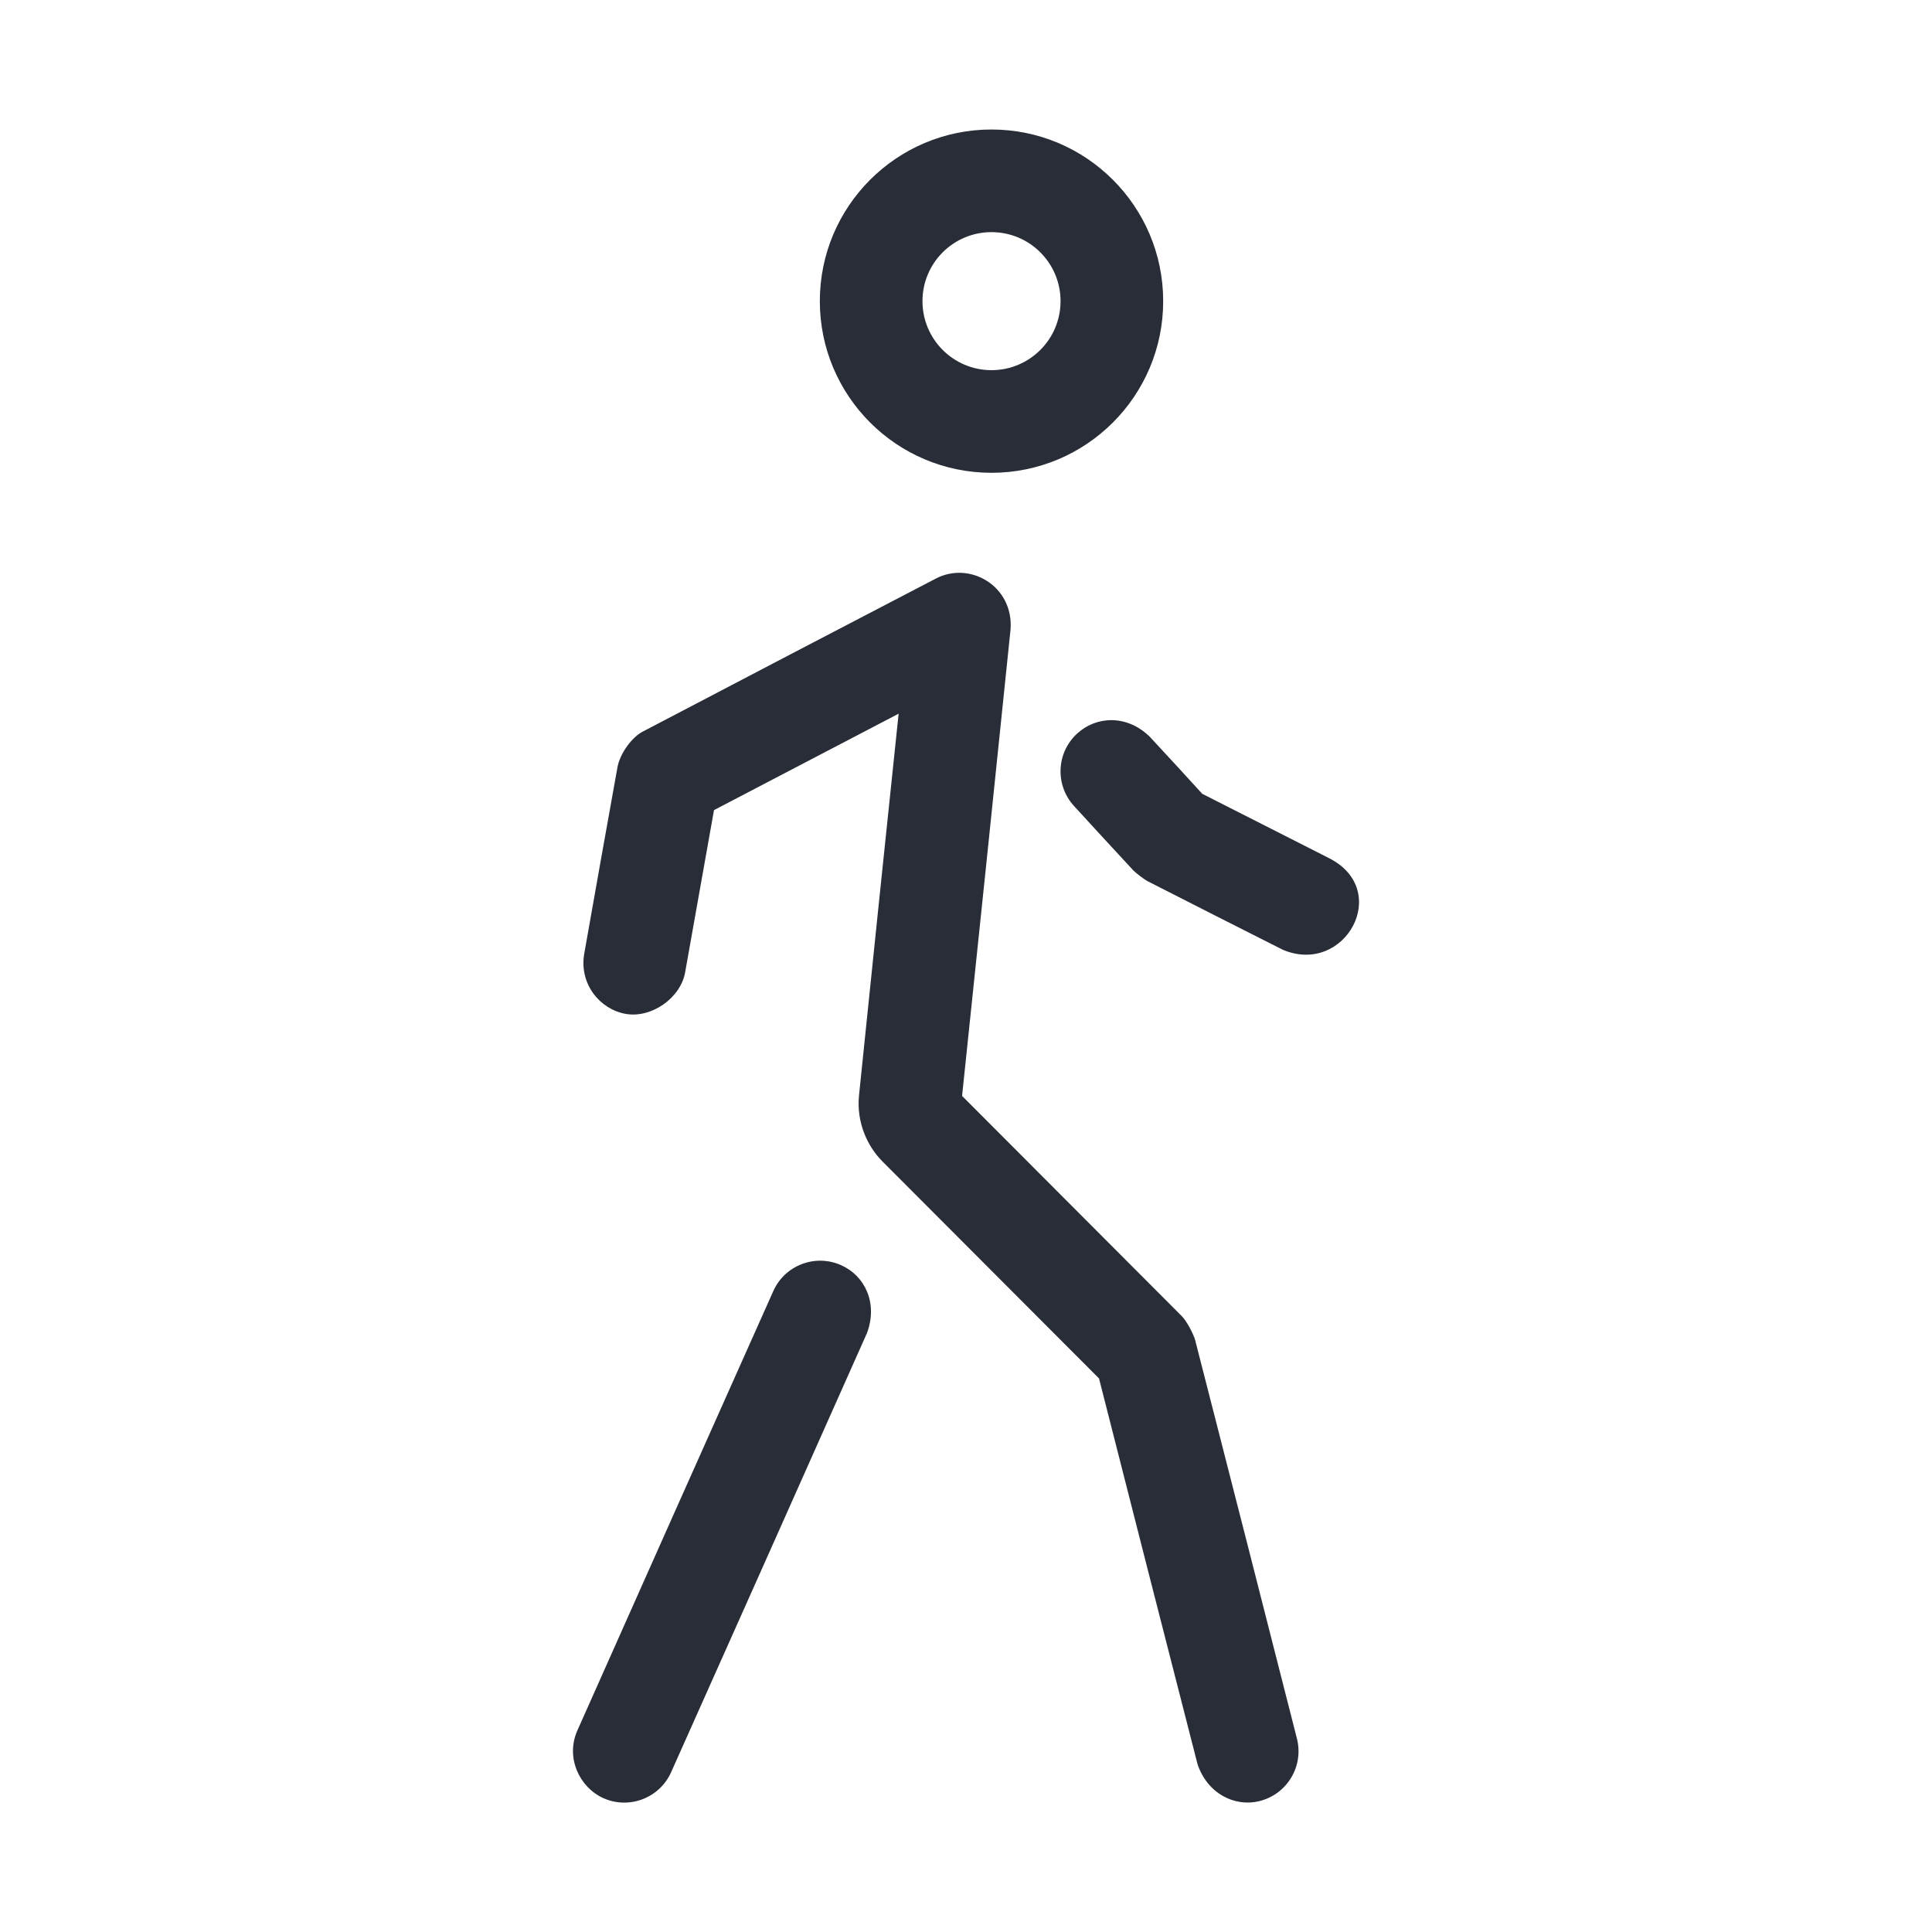 <svg width="32" height="32" viewBox="0 0 32 32" fill="none" xmlns="http://www.w3.org/2000/svg">
<path fill-rule="evenodd" clip-rule="evenodd" d="M16.738 10.424C16.473 13.001 16.205 15.576 15.935 18.152L19.571 21.796C19.652 21.876 19.758 22.077 19.793 22.186C20.358 24.387 20.92 26.591 21.481 28.796C21.597 29.251 21.322 29.714 20.867 29.83C20.447 29.937 19.995 29.704 19.834 29.217C19.288 27.09 18.745 24.961 18.203 22.831L14.615 19.236C14.364 18.984 14.183 18.586 14.228 18.143C14.444 16.035 14.663 13.928 14.884 11.821L11.826 13.418L11.348 16.105C11.272 16.532 10.789 16.869 10.362 16.793C9.936 16.717 9.595 16.3 9.675 15.807C9.857 14.774 10.041 13.741 10.227 12.709C10.266 12.487 10.465 12.2 10.67 12.105C12.279 11.262 13.889 10.421 15.5 9.583C16.067 9.287 16.79 9.71 16.738 10.424ZM13.931 20.955C14.326 21.131 14.543 21.582 14.361 22.077C13.281 24.504 12.199 26.93 11.116 29.353C10.925 29.781 10.422 29.974 9.994 29.783C9.598 29.606 9.362 29.109 9.564 28.66C10.644 26.233 11.725 23.808 12.808 21.385C12.999 20.956 13.502 20.764 13.931 20.955ZM19.041 12.2C19.334 12.515 19.625 12.831 19.913 13.148L22.014 14.214C23.063 14.746 22.276 16.169 21.245 15.73C20.499 15.354 19.754 14.976 19.011 14.597C18.95 14.566 18.804 14.452 18.77 14.415C18.442 14.062 18.116 13.707 17.791 13.352C17.473 13.007 17.494 12.469 17.84 12.151C18.156 11.859 18.663 11.832 19.041 12.2ZM16.422 2.145C17.993 2.145 19.266 3.418 19.266 4.988C19.266 6.558 17.993 7.831 16.422 7.831C14.852 7.831 13.579 6.558 13.579 4.988C13.579 3.418 14.852 2.145 16.422 2.145ZM16.422 3.845C15.791 3.845 15.279 4.356 15.279 4.988C15.279 5.619 15.791 6.131 16.422 6.131C17.054 6.131 17.566 5.619 17.566 4.988C17.566 4.356 17.054 3.845 16.422 3.845Z" fill="#282D37"/>
</svg>
